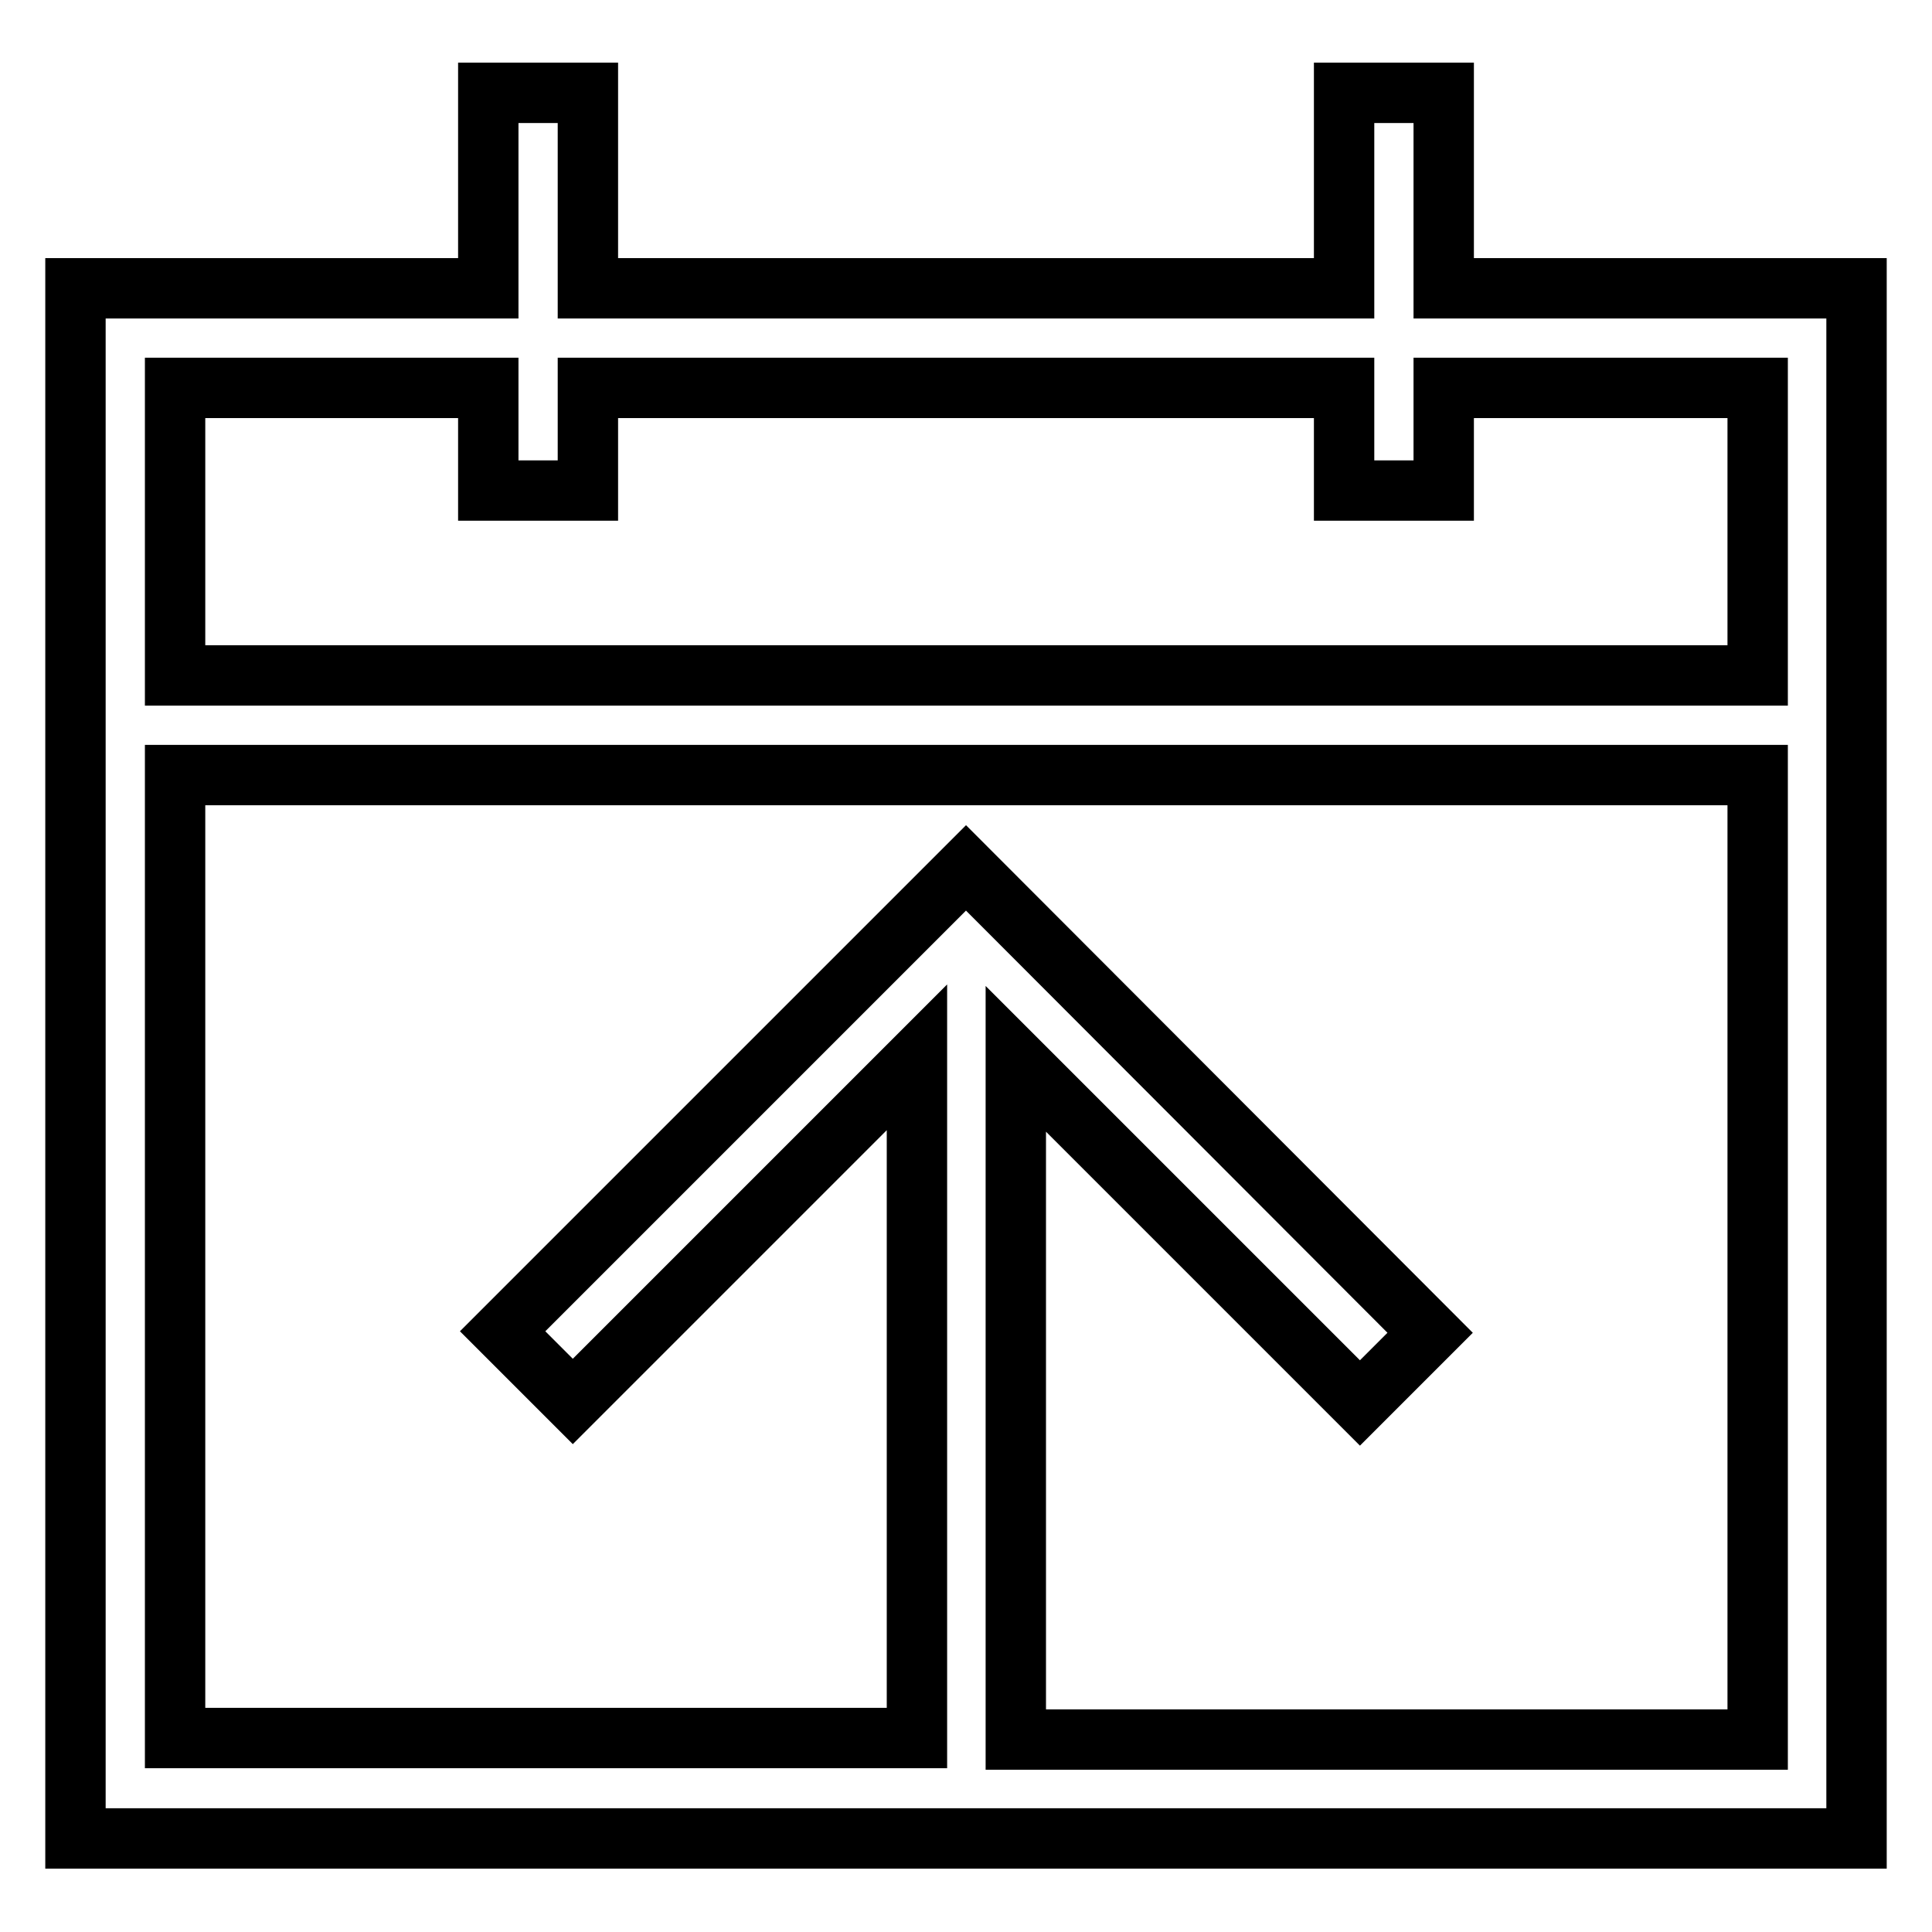<?xml version="1.0" encoding="utf-8"?>
<!-- Svg Vector Icons : http://www.onlinewebfonts.com/icon -->
<!DOCTYPE svg PUBLIC "-//W3C//DTD SVG 1.1//EN" "http://www.w3.org/Graphics/SVG/1.1/DTD/svg11.dtd">
<svg version="1.1" xmlns="http://www.w3.org/2000/svg" xmlns:xlink="http://www.w3.org/1999/xlink" x="0px" y="0px" viewBox="0 0 256 256" enable-background="new 0 0 256 256" xml:space="preserve">
<g> <path stroke-width="8" fill-opacity="0" stroke="#000000"  d="M191.3,38.2V12.3h-13.2v25.9H77.9V12.3H64.7v25.9H10v205.4h236V38.2H191.3z M232.8,230.5h-98.2v-90.2 l45.6,45.6l9.3-9.3L128,115l-61.4,61.4l9.3,9.3l45.6-45.6v90.2H23.2V102.7h209.7V230.5z M232.8,89.5H23.2V51.4h41.5V65h13.2V51.4 h100.2V65h13.2V51.4h41.6V89.5L232.8,89.5z"/></g>
</svg>